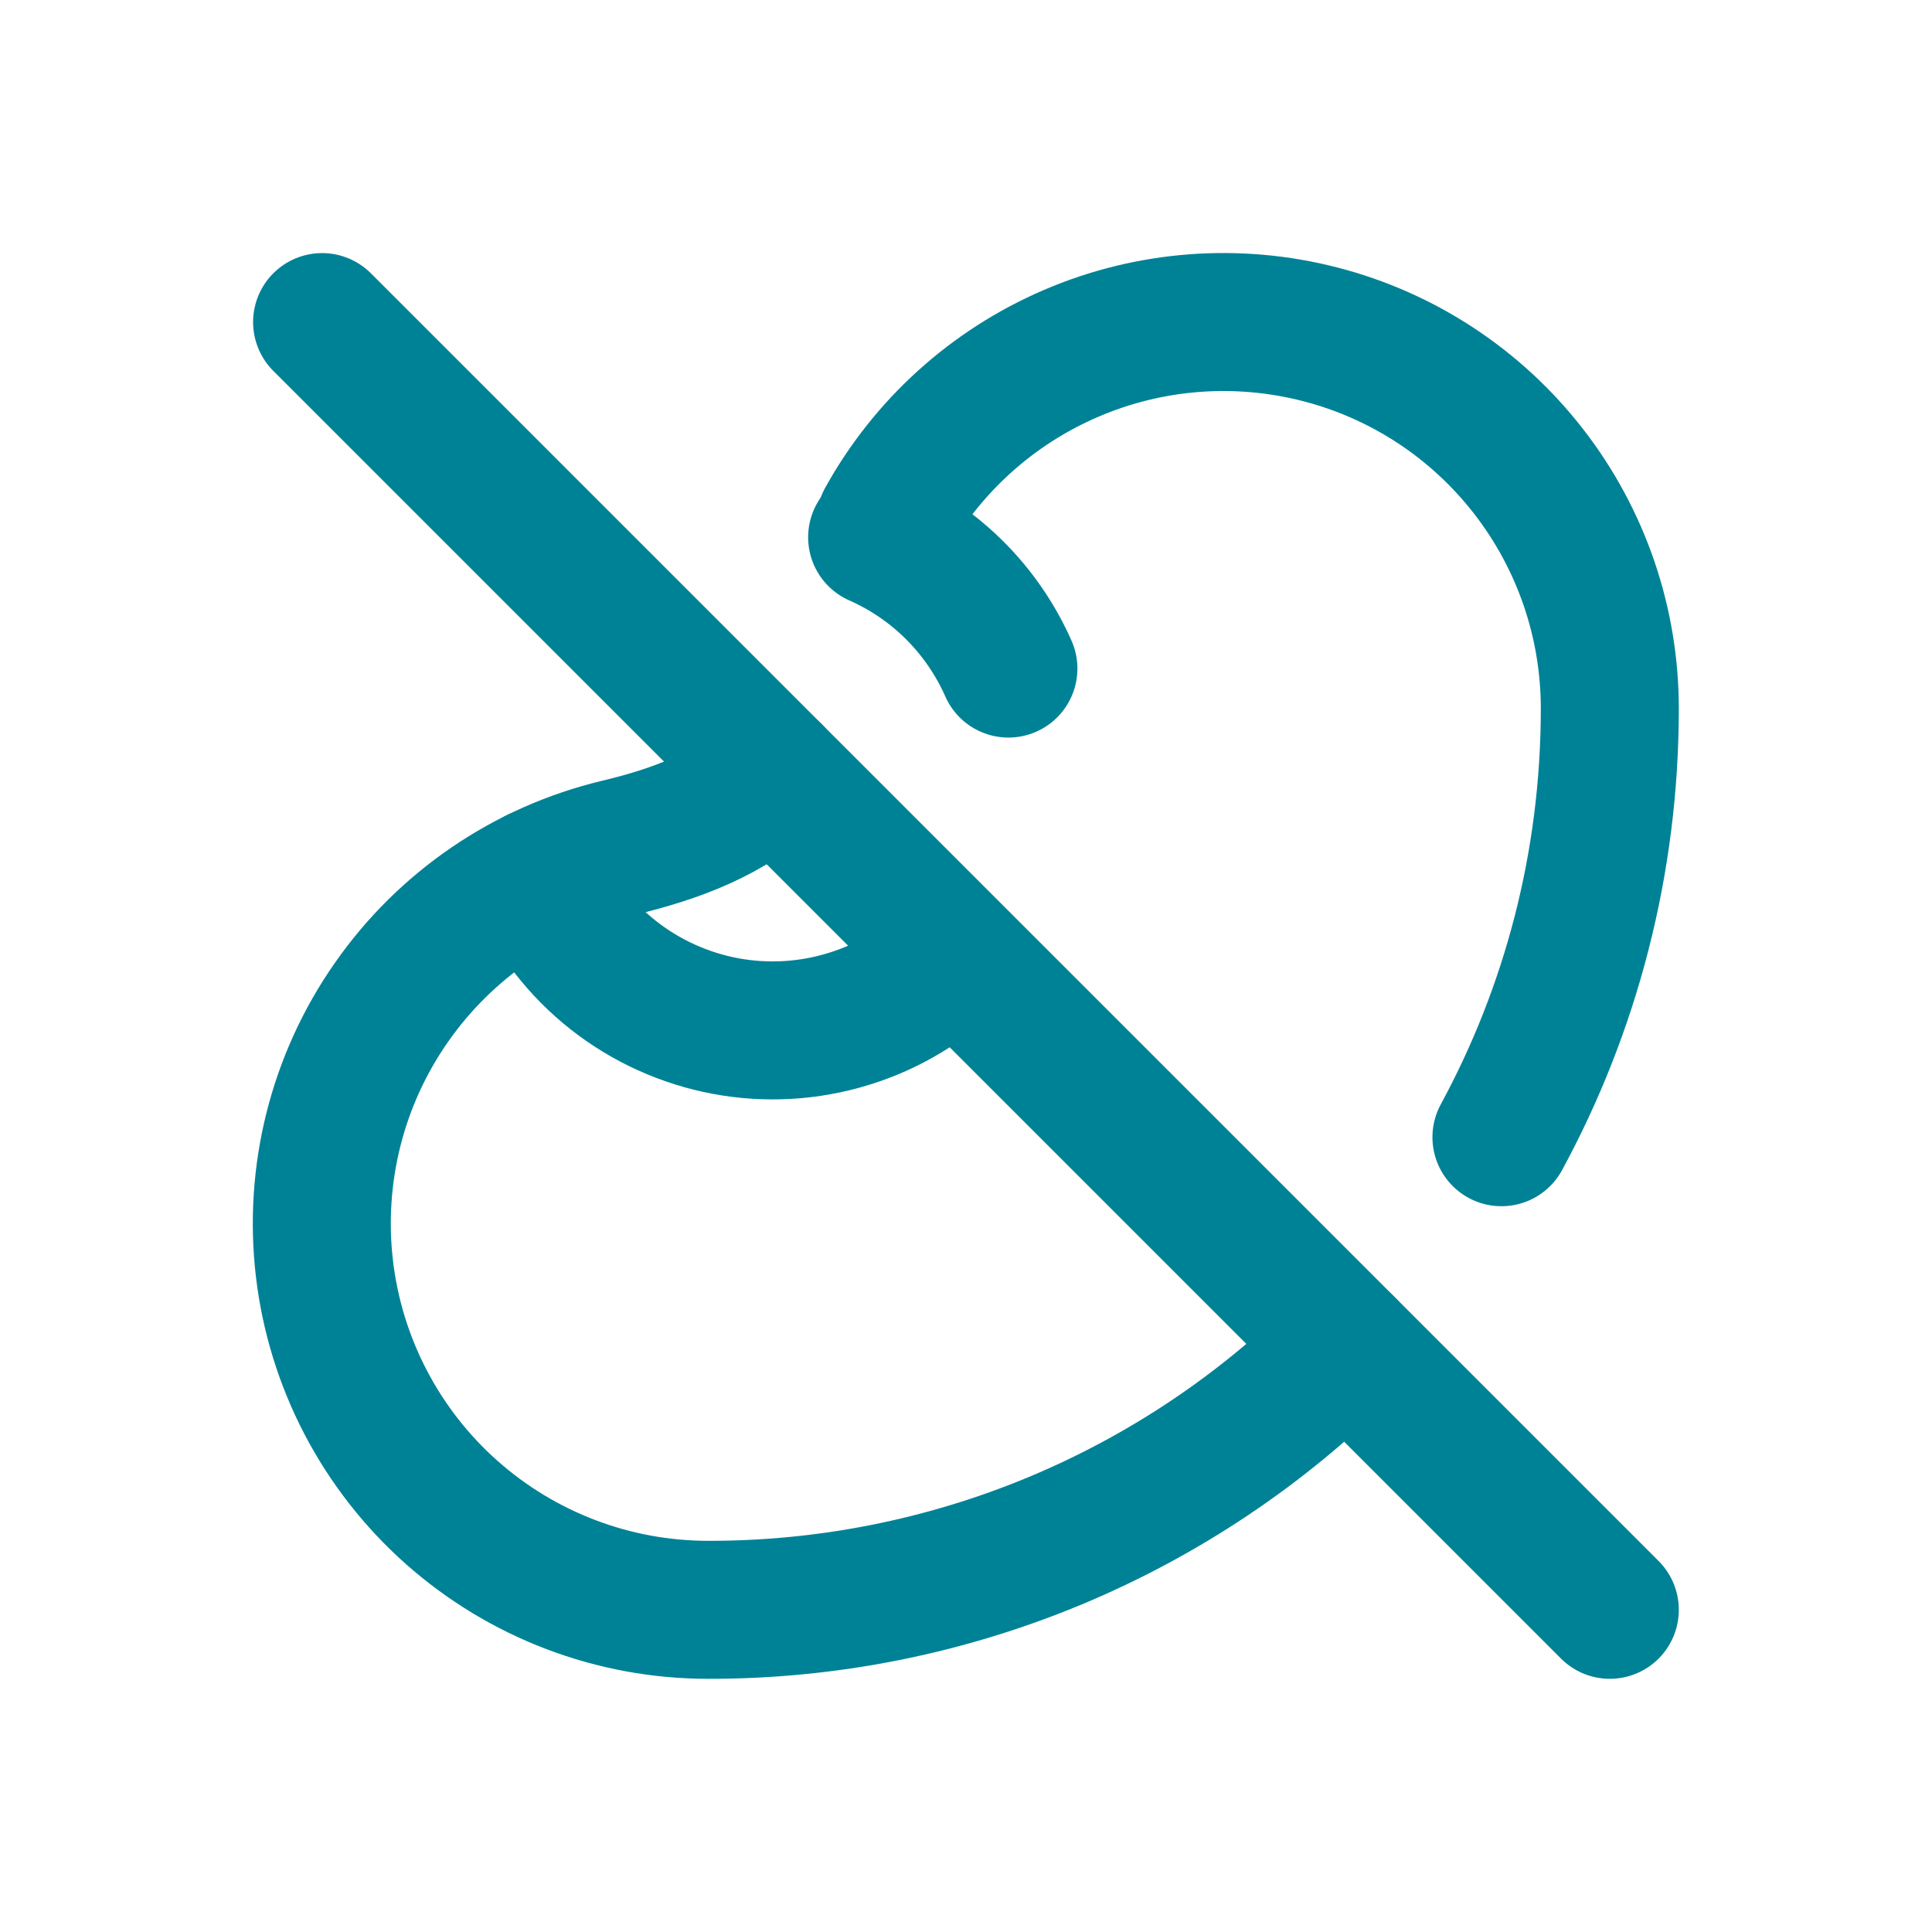 <svg width="21" height="21" viewBox="0 0 21 21" fill="none" xmlns="http://www.w3.org/2000/svg">
<path d="M8.4 8.4C7.952 8.848 7.336 9.068 6.719 9.216C5.719 9.455 4.841 10.054 4.253 10.898C3.664 11.741 3.406 12.772 3.527 13.793C3.648 14.815 4.14 15.756 4.909 16.439C5.679 17.122 6.672 17.499 7.7 17.498C8.987 17.5 10.262 17.247 11.451 16.755C12.64 16.262 13.72 15.54 14.629 14.629M9.625 5.666C10.076 4.851 10.784 4.21 11.64 3.842C12.495 3.474 13.448 3.401 14.35 3.634C15.251 3.866 16.049 4.392 16.619 5.129C17.189 5.865 17.498 6.77 17.498 7.701C17.498 9.388 17.071 10.976 16.32 12.361" stroke="#008296" stroke-width="1.5" stroke-linecap="round" stroke-linejoin="round"/>
<path d="M5.839 9.534C6.024 9.95 6.306 10.315 6.663 10.597C7.02 10.879 7.44 11.069 7.887 11.153C8.334 11.236 8.794 11.209 9.229 11.074C9.663 10.94 10.058 10.701 10.379 10.379M9.534 5.84C10.171 6.121 10.679 6.63 10.961 7.267M3.501 3.501L17.498 17.498" stroke="#008296" stroke-width="1.5" stroke-linecap="round" stroke-linejoin="round"/>
</svg>
